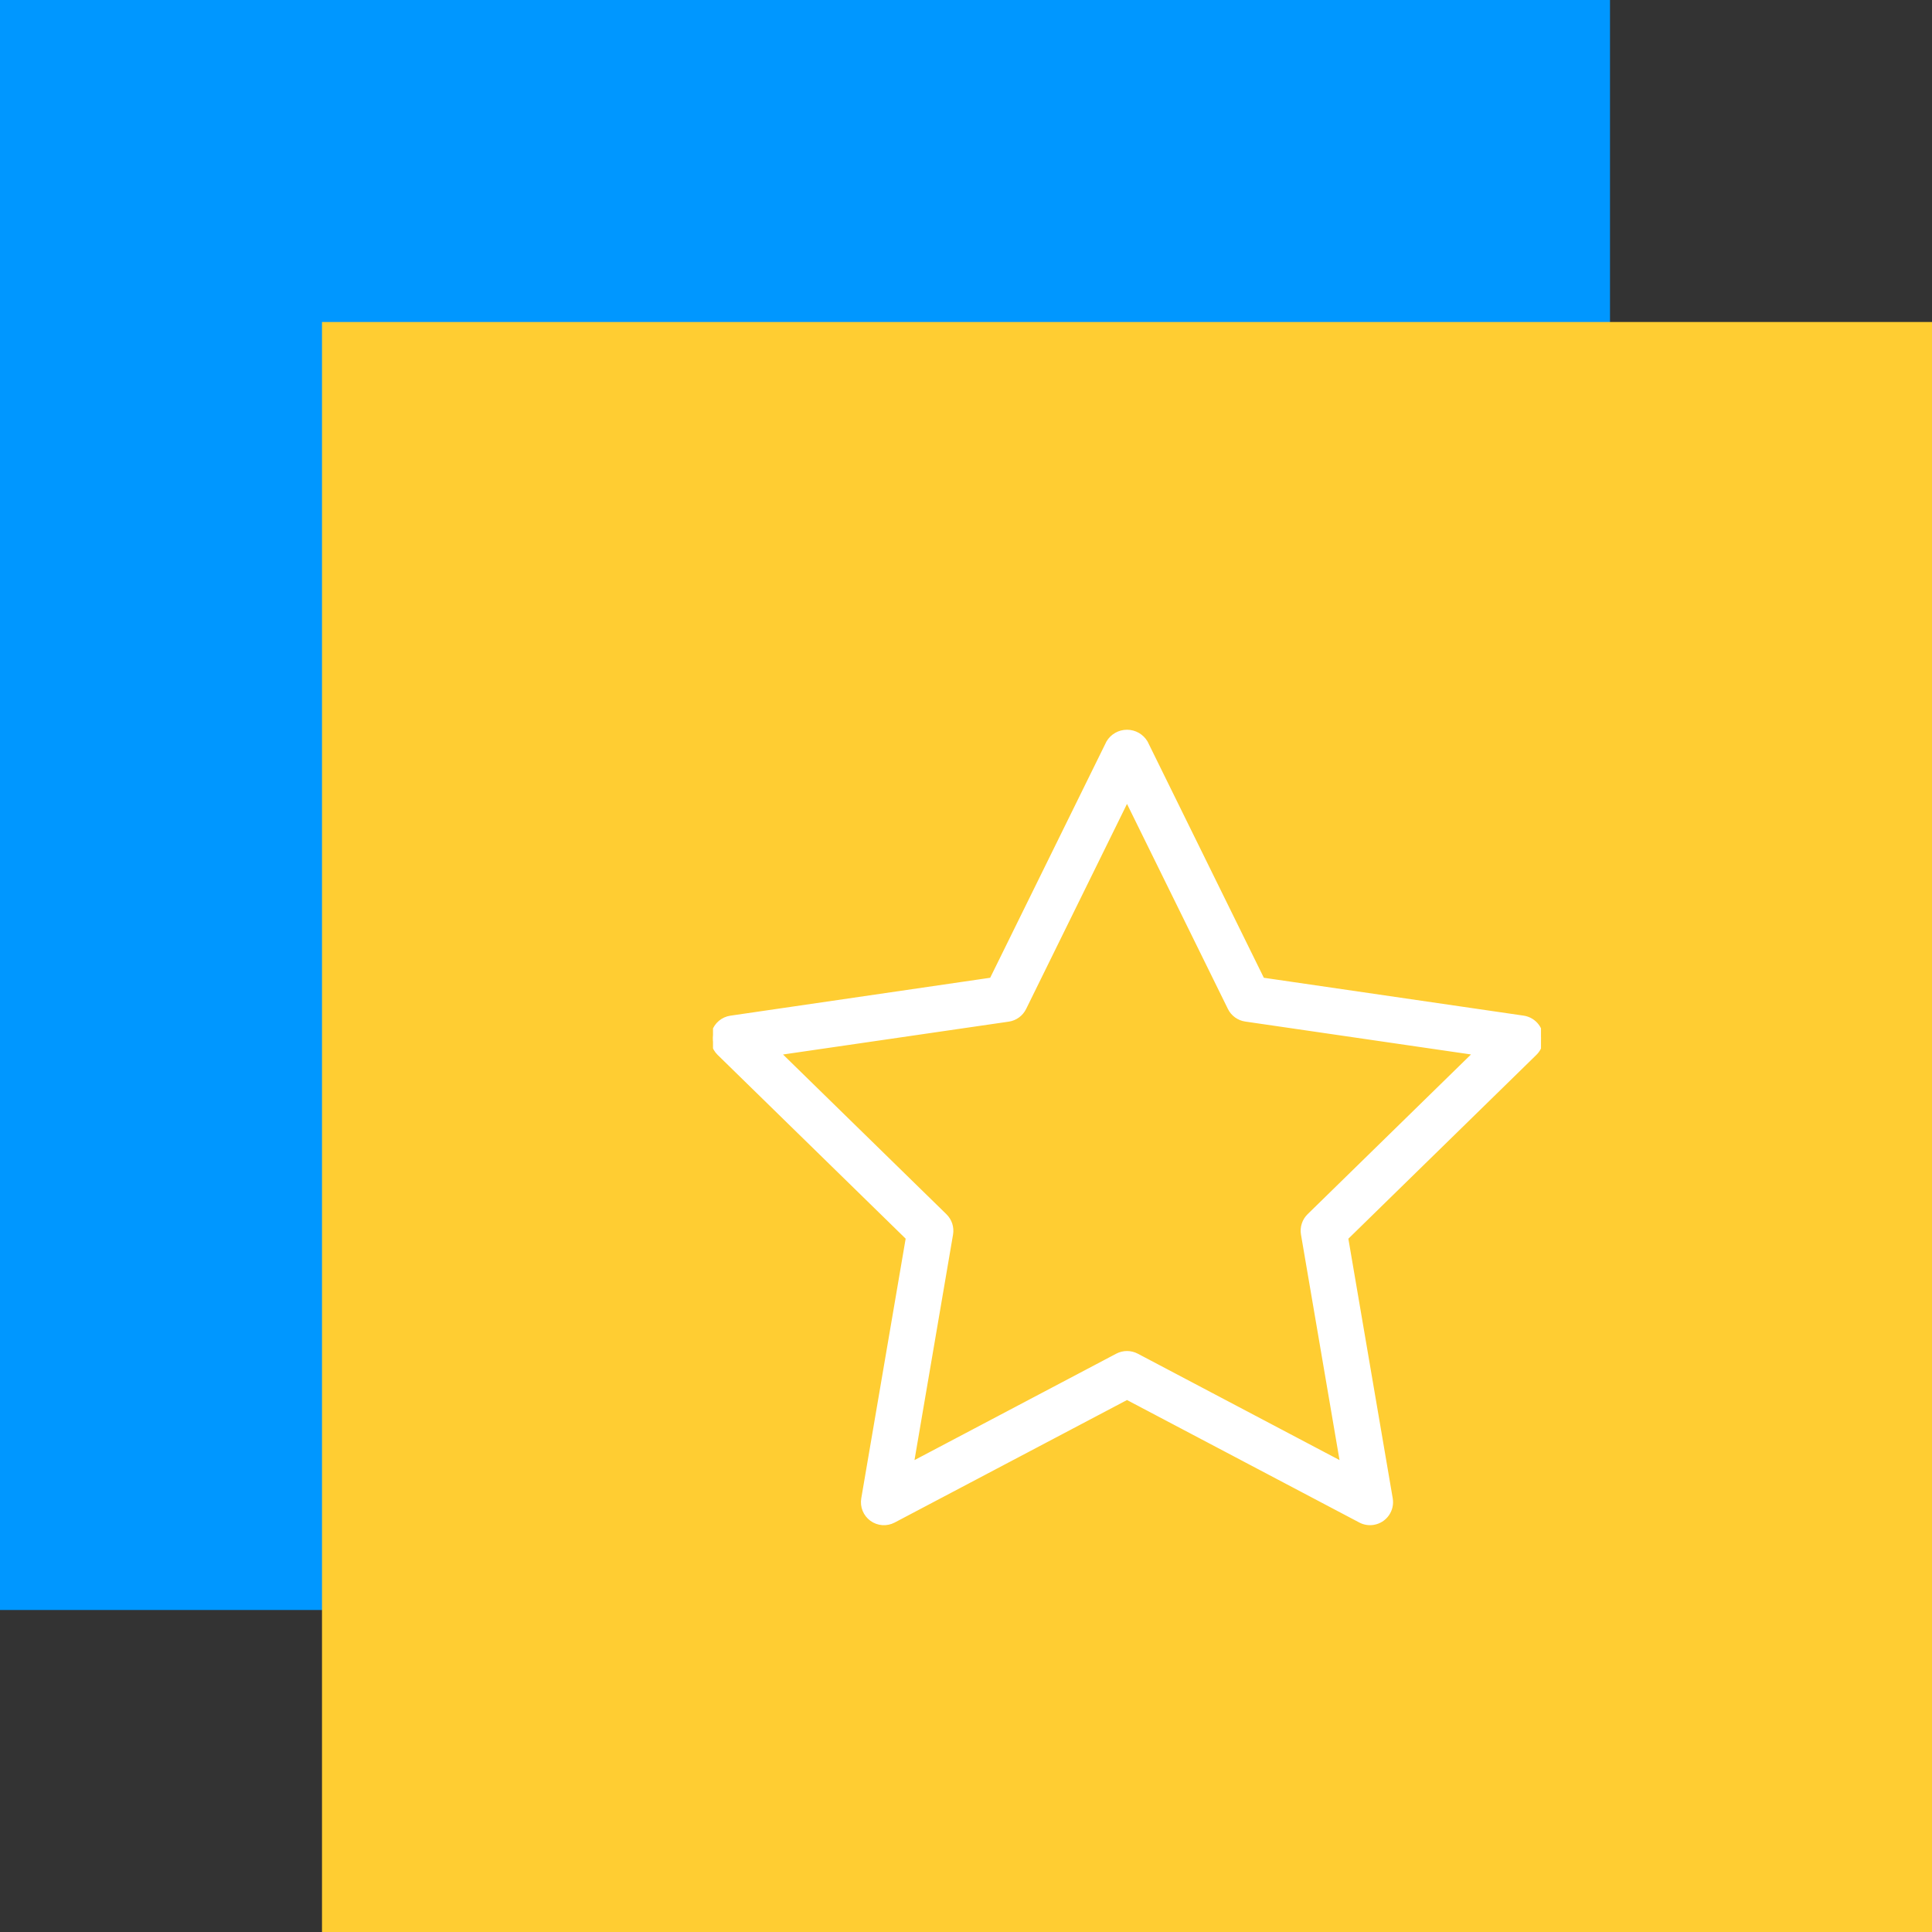 <?xml version="1.0" encoding="UTF-8"?> <svg xmlns="http://www.w3.org/2000/svg" width="84" height="84" viewBox="0 0 84 84" fill="none"><rect x="0" y="0" width="84" height="84" fill="#333333" stroke="none"/><rect width="70" height="70" fill="#0097FF"></rect><rect x="14" y="14" width="70" height="70" fill="#FFCD32"></rect><g clip-path="url(#clip0_50_2)"><path d="M66.991 45.279C67.009 45.162 67.003 45.043 66.974 44.928C66.945 44.813 66.894 44.705 66.823 44.61C66.752 44.515 66.663 44.435 66.561 44.374C66.46 44.314 66.347 44.274 66.23 44.257L54.883 42.603L49.807 32.289C49.724 32.148 49.606 32.032 49.465 31.951C49.323 31.87 49.163 31.828 49 31.828C48.837 31.828 48.677 31.87 48.536 31.951C48.394 32.032 48.276 32.148 48.194 32.289L43.118 42.603L31.771 44.259C31.605 44.283 31.449 44.353 31.32 44.461C31.192 44.569 31.096 44.711 31.044 44.87C30.992 45.03 30.986 45.201 31.026 45.364C31.066 45.526 31.15 45.675 31.27 45.792L39.484 53.82L37.545 65.16C37.517 65.326 37.535 65.496 37.598 65.652C37.662 65.808 37.767 65.942 37.903 66.041C38.039 66.14 38.2 66.199 38.368 66.211C38.535 66.223 38.703 66.187 38.852 66.109L49 60.758L59.149 66.109C59.323 66.201 59.523 66.232 59.717 66.199C59.953 66.159 60.163 66.028 60.301 65.833C60.44 65.639 60.495 65.398 60.455 65.162L58.517 53.822L66.73 45.792C66.871 45.655 66.963 45.474 66.991 45.279ZM56.92 52.865C56.816 52.967 56.738 53.092 56.694 53.231C56.649 53.369 56.638 53.517 56.663 53.66L58.373 63.665L49.42 58.943C49.29 58.875 49.146 58.84 49 58.84C48.854 58.84 48.71 58.875 48.581 58.943L39.628 63.665L41.338 53.66C41.362 53.517 41.352 53.369 41.307 53.231C41.262 53.092 41.184 52.967 41.08 52.865L33.83 45.778L43.847 44.32C43.991 44.299 44.129 44.242 44.246 44.156C44.364 44.07 44.459 43.956 44.524 43.825L49 34.726L53.477 43.823C53.541 43.954 53.636 44.067 53.754 44.153C53.872 44.239 54.009 44.295 54.154 44.316L64.171 45.776L56.92 52.865Z" fill="white" stroke="white" stroke-width="0.2"></path></g><defs><clipPath id="clip0_50_2"><rect width="36" height="36" fill="white" transform="translate(31 31)"></rect></clipPath></defs></svg> 